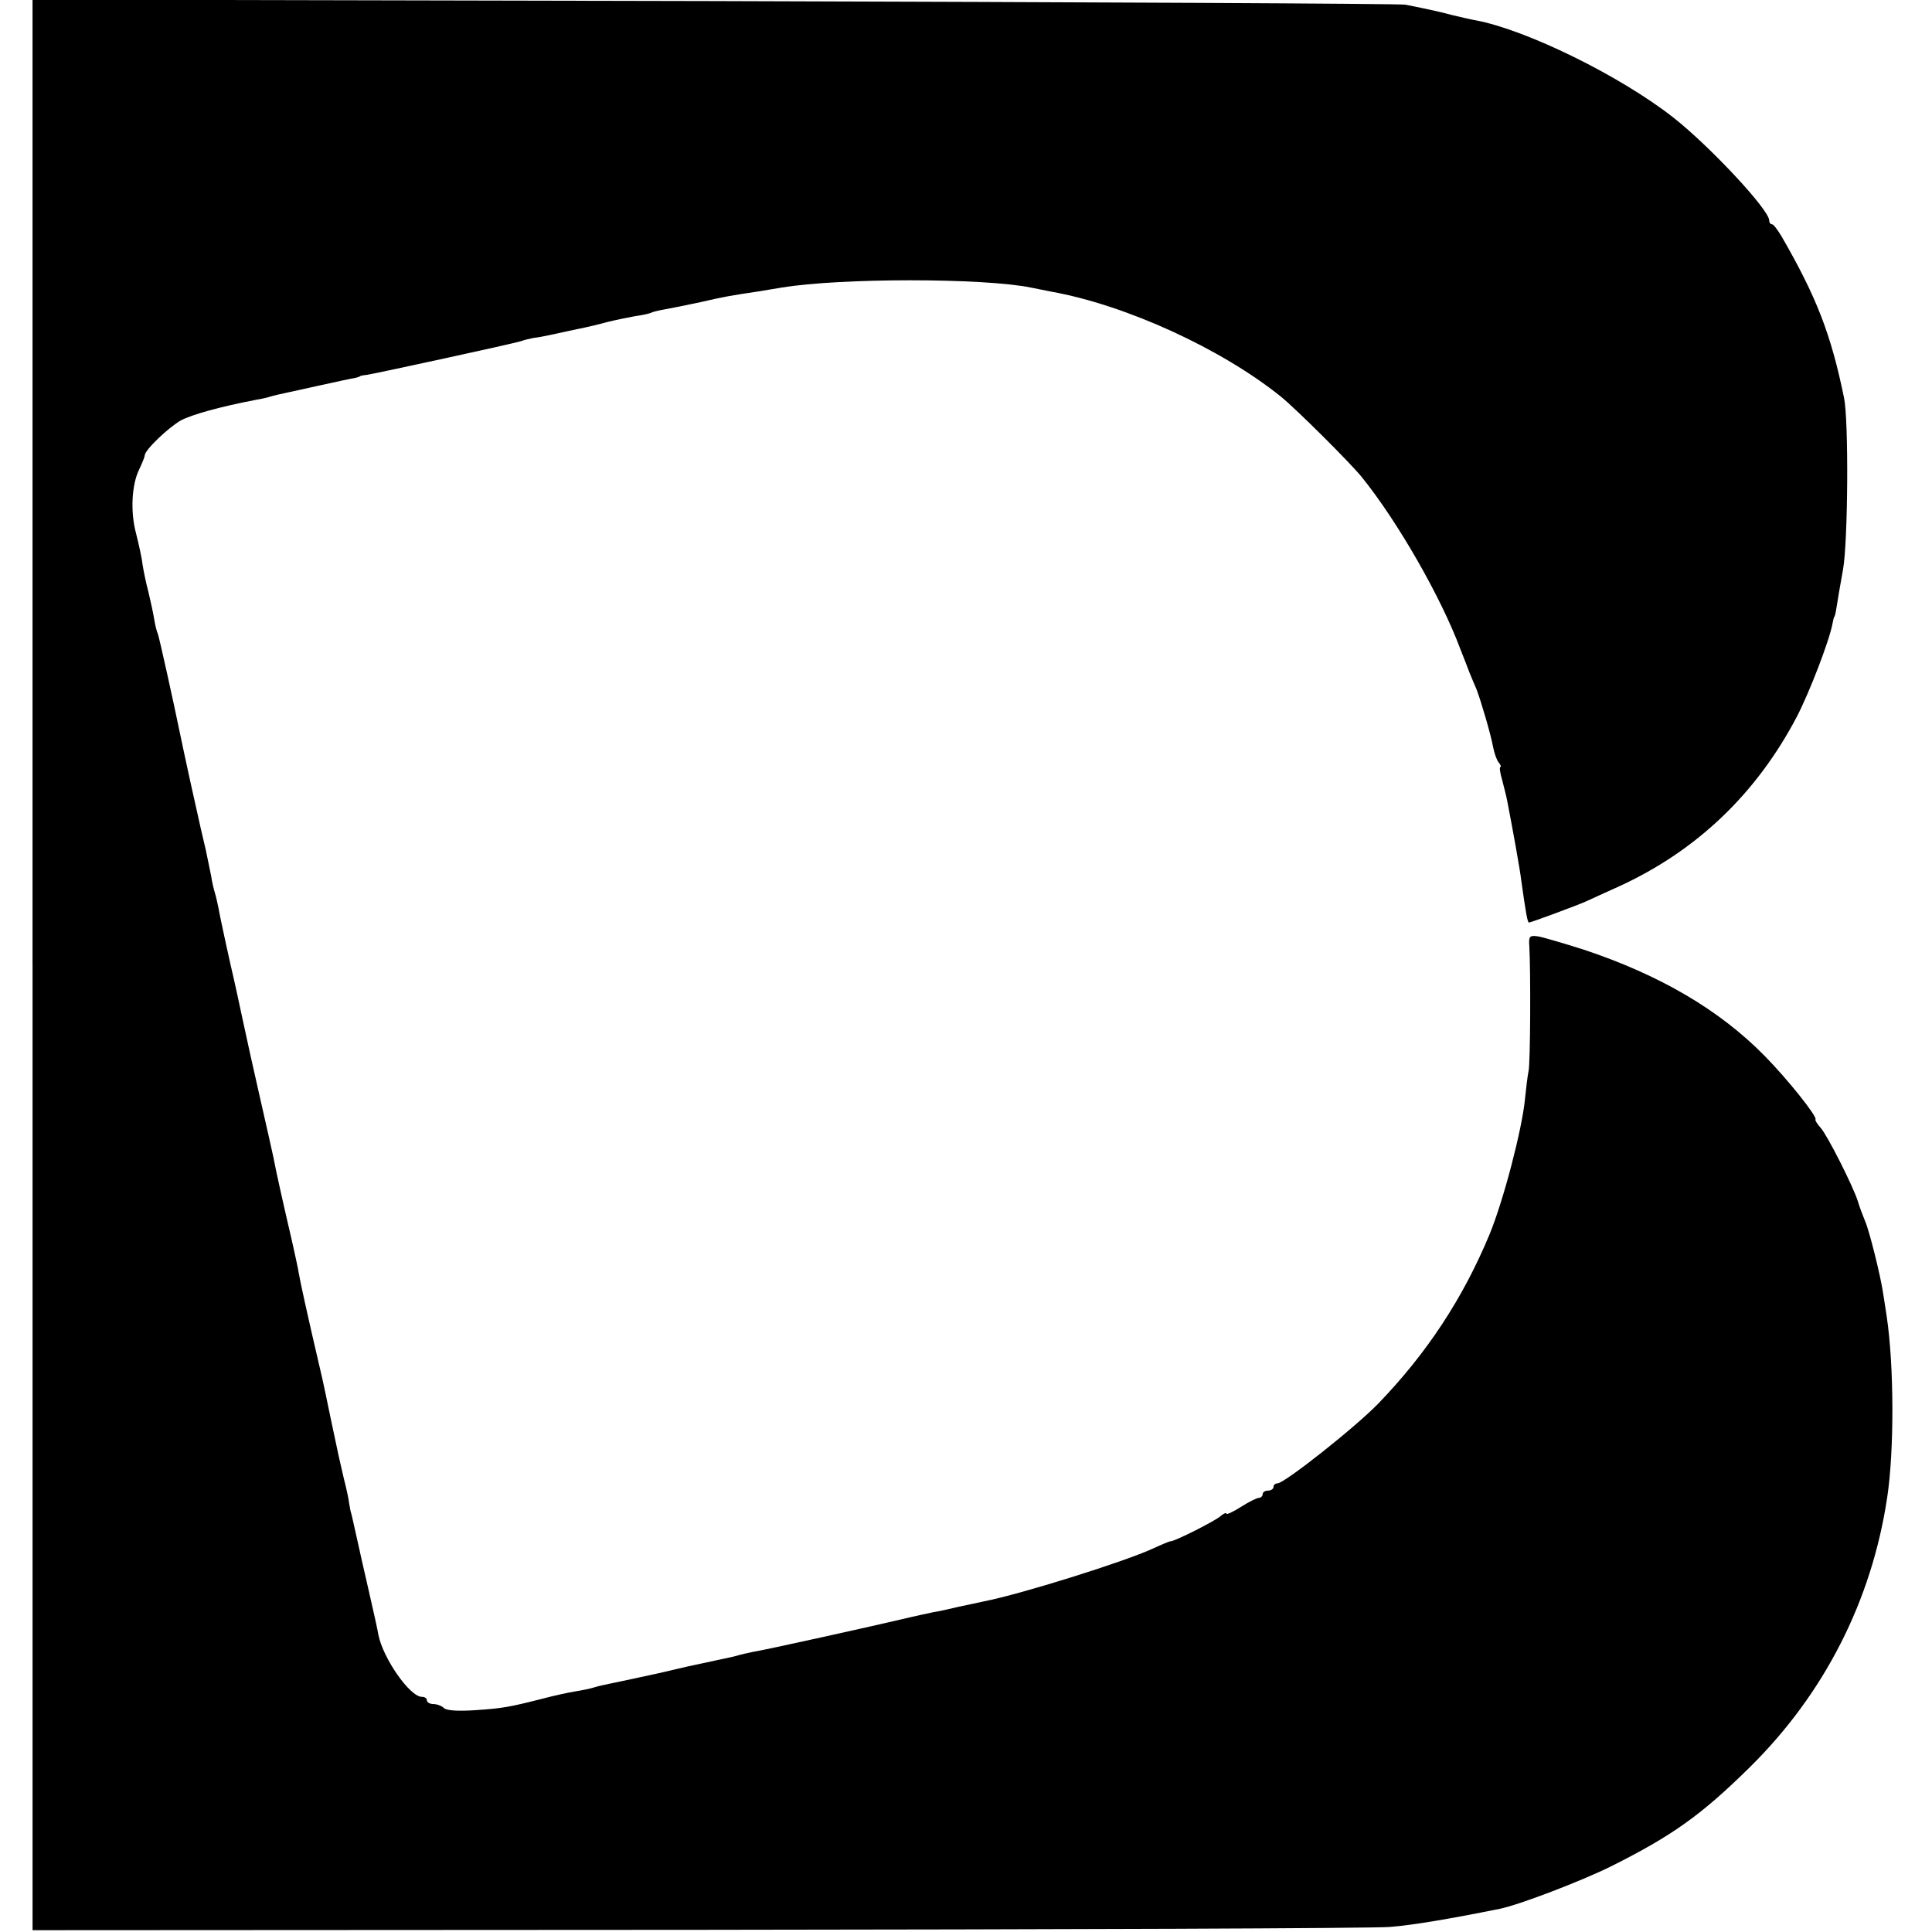<?xml version="1.0" standalone="no"?>
<!DOCTYPE svg PUBLIC "-//W3C//DTD SVG 20010904//EN"
        "http://www.w3.org/TR/2001/REC-SVG-20010904/DTD/svg10.dtd">
<svg version="1.0" xmlns="http://www.w3.org/2000/svg"
     width="534pt" height="534pt" viewBox="0 0 534 534"
     preserveAspectRatio="xMidYMid meet">
    <g transform="translate(0,534) scale(0.1,-0.1)"
       fill="#000000" stroke="none">
        <path d="M90 2673 l0 -2668 1837 1 c1010 1 1872 4 1915 8 63 5 164 22 303 50
54 11 224 76 307 117 170 85 250 142 384 274 206 203 337 460 380 745 20 131
19 366 -1 500 -4 25 -8 54 -10 65 -7 48 -38 173 -50 200 -7 17 -16 41 -20 55
-13 41 -84 182 -103 203 -9 10 -16 21 -14 23 5 8 -77 111 -141 176 -125 127
-289 223 -499 293 -57 18 -114 35 -128 37 -22 3 -25 0 -23 -27 4 -69 3 -322
-2 -345 -3 -14 -7 -49 -10 -78 -8 -84 -60 -282 -98 -374 -74 -178 -174 -329
-307 -467 -65 -67 -260 -221 -279 -221 -6 0 -11 -4 -11 -10 0 -5 -7 -10 -15
-10 -8 0 -15 -4 -15 -10 0 -5 -5 -10 -10 -10 -6 0 -28 -11 -50 -25 -22 -14
-40 -22 -40 -19 0 4 -8 1 -17 -7 -18 -15 -126 -69 -137 -69 -4 0 -25 -9 -49
-20 -80 -37 -368 -127 -467 -146 -14 -3 -45 -10 -70 -15 -25 -6 -56 -13 -70
-15 -14 -3 -52 -11 -85 -19 -76 -18 -382 -86 -415 -91 -14 -3 -33 -7 -42 -10
-10 -3 -30 -7 -44 -10 -14 -3 -56 -12 -93 -20 -76 -18 -90 -21 -151 -34 -85
-18 -92 -19 -108 -24 -9 -3 -33 -8 -52 -11 -19 -3 -60 -12 -90 -20 -94 -24
-113 -27 -188 -32 -47 -3 -78 -1 -85 6 -6 6 -19 11 -29 11 -10 0 -18 5 -18 10
0 6 -6 10 -14 10 -33 0 -107 106 -120 171 -2 13 -14 67 -26 119 -12 52 -28
122 -35 155 -13 59 -14 62 -16 68 0 1 -2 11 -4 22 -1 11 -8 43 -15 70 -13 56
-12 51 -35 160 -9 44 -22 107 -30 140 -37 158 -55 242 -59 265 -2 14 -11 54
-19 90 -22 94 -46 201 -51 230 -3 14 -19 86 -36 160 -17 74 -40 178 -51 230
-11 52 -22 102 -24 110 -7 29 -37 165 -41 190 -3 14 -7 33 -10 42 -3 10 -8 30
-10 45 -3 16 -10 48 -15 73 -6 25 -12 52 -14 60 -2 8 -15 67 -29 130 -14 63
-27 126 -30 140 -14 69 -57 264 -60 269 -2 3 -7 22 -10 41 -3 19 -11 53 -16
75 -6 22 -13 56 -16 75 -2 19 -11 58 -18 86 -16 60 -12 135 9 177 8 17 15 34
15 38 0 15 65 77 100 97 30 16 109 38 208 57 13 2 31 6 40 9 9 3 28 7 42 10
14 3 59 13 100 22 41 9 82 18 90 19 8 2 15 4 15 5 0 1 9 3 20 4 30 5 408 87
425 93 8 3 24 7 35 9 11 1 31 5 45 8 14 3 47 10 74 16 26 5 64 14 85 20 20 5
54 12 76 16 22 3 43 8 46 10 3 2 20 6 37 9 17 3 62 12 99 20 65 15 82 18 163
30 19 3 46 8 60 10 162 27 558 27 690 0 14 -3 39 -8 55 -11 207 -37 471 -158
635 -290 40 -32 195 -186 225 -224 99 -123 218 -331 271 -473 9 -23 21 -53 26
-67 6 -14 14 -34 19 -45 12 -31 40 -126 46 -160 3 -16 10 -36 15 -42 6 -7 8
-13 5 -13 -3 0 -1 -16 5 -36 5 -20 12 -46 14 -58 14 -72 35 -187 39 -221 12
-86 17 -115 21 -115 5 0 135 48 159 59 11 5 52 24 90 41 214 98 380 256 492
470 35 68 89 208 98 256 2 11 4 19 5 19 1 0 4 11 6 25 2 14 10 61 18 105 14
77 16 412 3 475 -36 176 -76 279 -173 447 -11 18 -22 33 -26 33 -5 0 -8 5 -8
11 0 29 -164 205 -266 285 -147 115 -406 242 -546 268 -13 2 -41 9 -63 14 -38
10 -56 14 -130 29 -16 3 -877 7 -1912 10 l-1883 4 0 -2668z"/>
    </g>
</svg>
